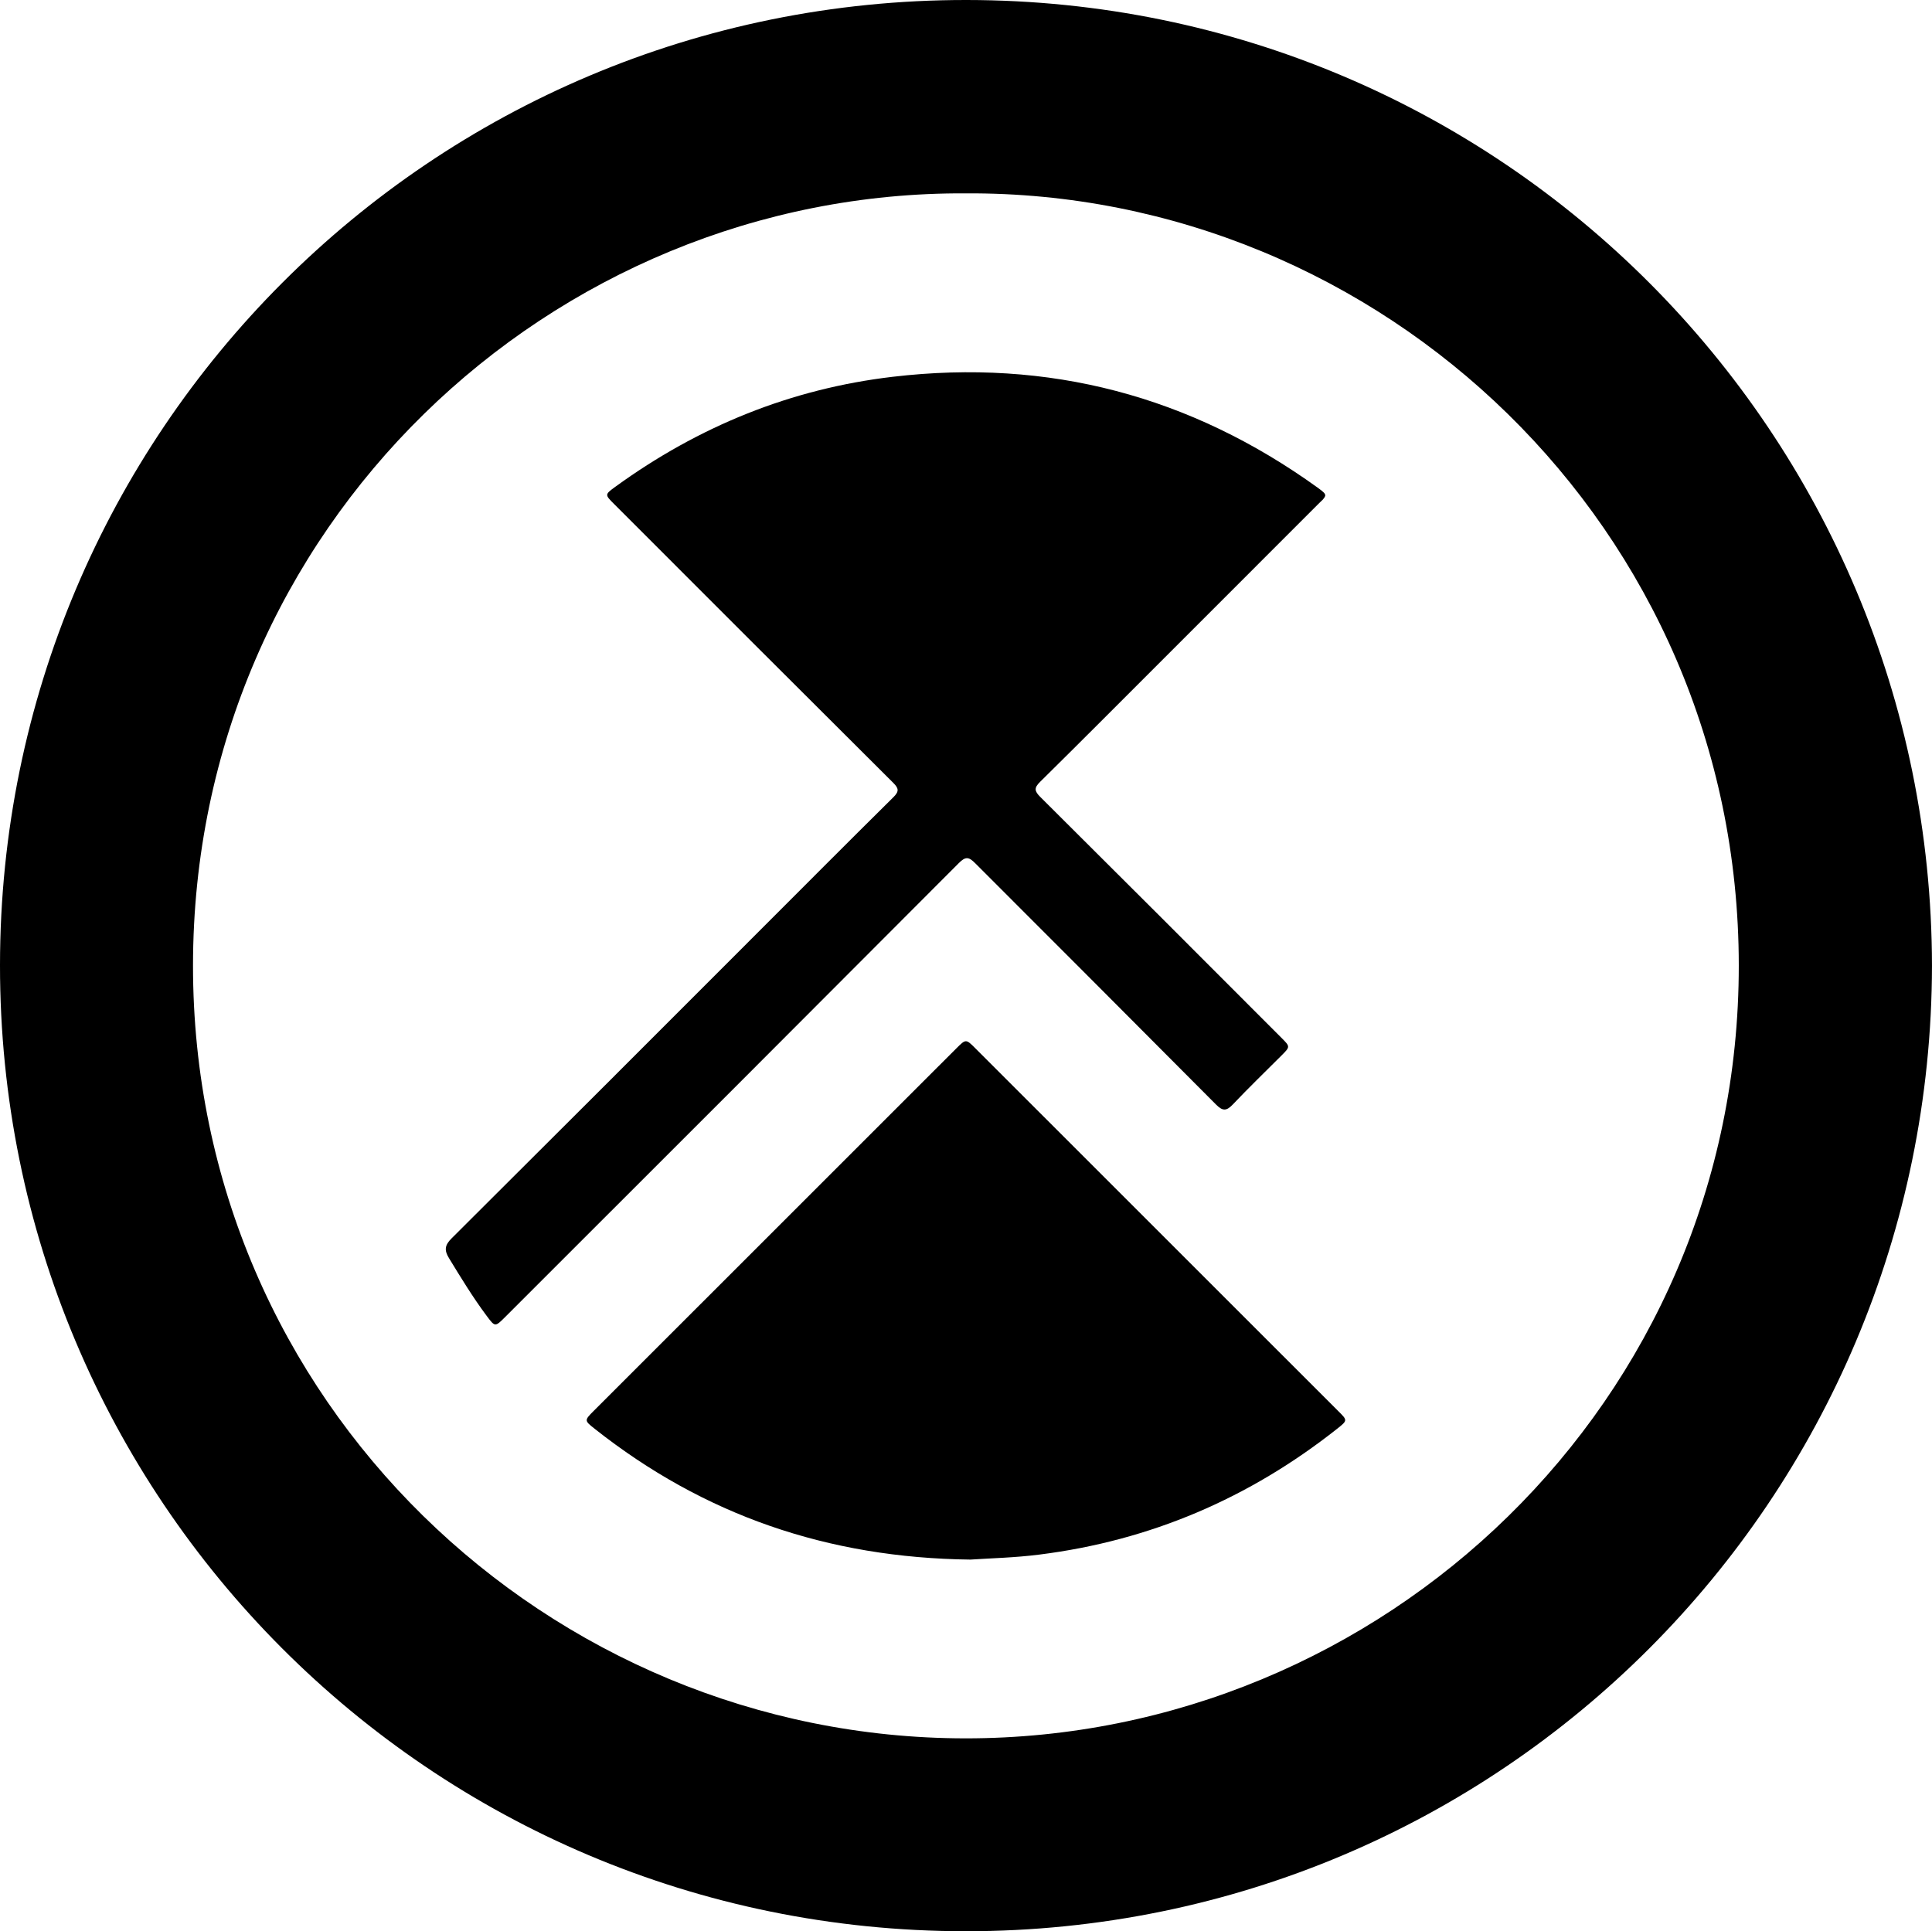<svg id="Layer_1" data-name="Layer 1" xmlns="http://www.w3.org/2000/svg" viewBox="0 0 1684.47 1684" fill="#000000">
	<path d="M2342.23,1500c-.72,464.57-375.31,842.12-842.53,842s-842.17-377.67-841.93-842.42S1033.51,657.64,1500.54,658,2341.51,1035.86,2342.23,1500ZM1499.94,826.61c-361.66-2.05-673.67,290.54-673.89,673.15-.23,381.25,310.42,673.81,673.42,674.05s674.47-292.19,674.31-674C2173.61,1117.36,1861.77,824.61,1499.94,826.61Z" transform="translate(-657.77 -658)"/><path d="M1813.22,1090.26c-.84,2.69-3.19,4.35-5.13,6.3q-67.59,67.64-135.23,135.24c-36,36-71.95,72.14-108.22,107.92-5.32,5.25-5.08,8,.09,13.16q105.38,104.86,210.35,210.13c7.67,7.68,7.67,7.7-.07,15.44-14.17,14.17-28.6,28.1-42.39,42.64-5.5,5.79-8.83,5.88-14.59.09q-104.85-105.39-210-210.46c-5.55-5.58-8.36-6.07-14.22-.19q-197.55,198.12-395.53,395.81c-8.88,8.88-8.86,8.86-16.24-1-12-16.09-22.41-33.2-32.85-50.32-4.22-6.9-3.61-11.27,2.24-17.11q135.52-135,270.61-270.34c38.19-38.19,76.28-76.48,114.68-114.45,5.06-5,4.71-7.66-.12-12.47q-121.89-121.42-243.44-243.18c-8.16-8.15-8.21-8.25,1.25-15.12,72.41-52.52,152.74-85.32,241.72-95.8,136-16,259.4,16.66,370.41,96.62C1812.27,1087.28,1813.28,1088.49,1813.22,1090.26Z" transform="translate(-657.77 -658)"/><path d="M1503.85,2017.93c-124.64-1.43-232.67-39-327.53-114-9.23-7.29-9.18-7.37-.71-15.85l315.91-315.84c8.38-8.38,8.4-8.38,16.71-.07l316.5,316.43c8,7.95,8,8-1.14,15.26-76.44,60.44-162.71,97.52-259.59,109.71C1542.71,2016.29,1521.32,2016.76,1503.85,2017.93Z" transform="translate(-657.77 -658)"/></svg>